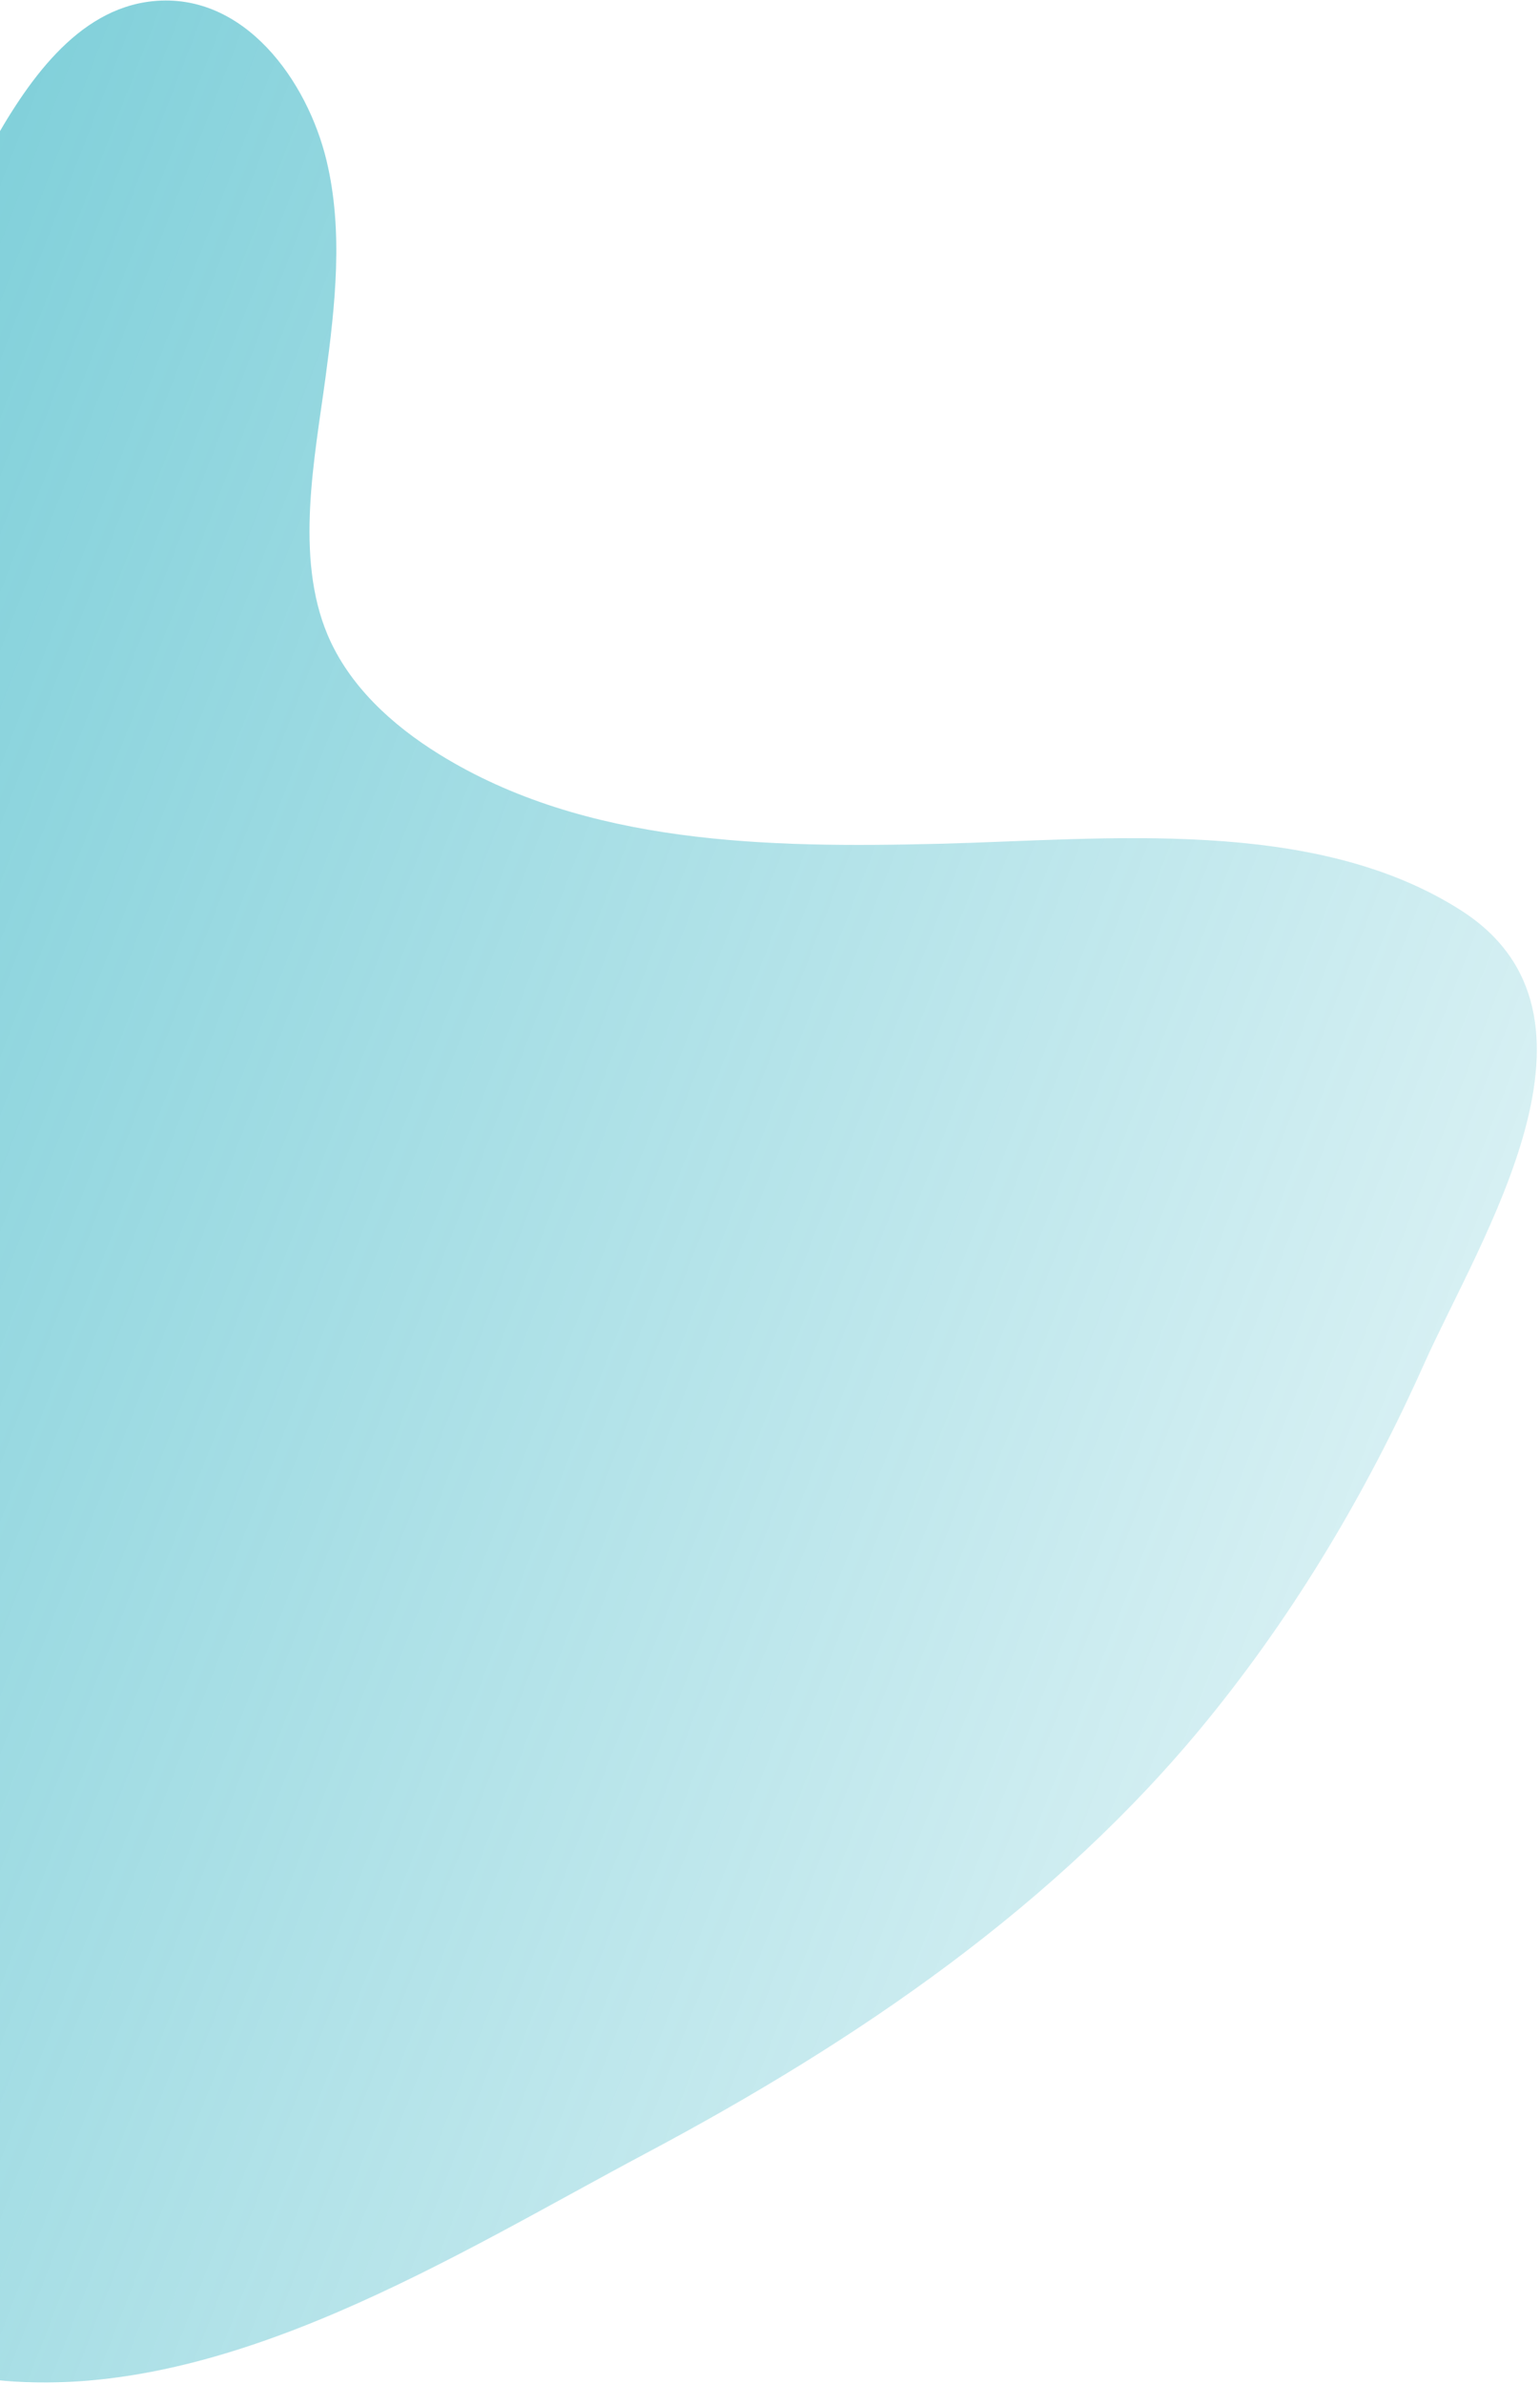<svg width="223" height="345" viewBox="0 0 223 345" fill="none" xmlns="http://www.w3.org/2000/svg">
<path d="M0.676 344.563C-22.186 342.652 -41.69 327.965 -59.776 313.84C-64.933 309.819 -70.177 305.697 -73.816 300.261C-81.624 288.596 -80.637 273.325 -78.906 259.397C-68.559 176.224 -42.155 95.066 -1.571 21.732C3.818 11.99 11.059 1.304 22.124 0.172C35.372 -1.181 44.528 11.701 47.296 23.291C49.735 33.503 48.538 44.189 47.14 54.591C45.57 66.31 42.661 80.558 47.441 91.889C50.557 99.266 56.784 104.942 63.59 109.157C84.777 122.279 111.2 122.733 136.121 122.114C160.061 121.512 190.216 118.119 211.548 131.746C235.275 146.902 214.438 178.994 206.153 197.53C197.931 215.905 187.577 233.321 174.845 248.942C152.987 275.781 123.952 295.462 93.636 311.582C65.905 326.323 33.043 347.269 0.692 344.57L0.676 344.563Z" fill="url(#paint0_linear_1480_78045)" fill-opacity="0.5"/>
<defs>
<linearGradient id="paint0_linear_1480_78045" x1="190.437" y1="242.587" x2="-56.416" y2="146.268" gradientUnits="userSpaceOnUse">
<stop stop-color="#00A0B4" stop-opacity="0.32"/>
<stop offset="1" stop-color="#00A0B4"/>
</linearGradient>
</defs>
</svg>
